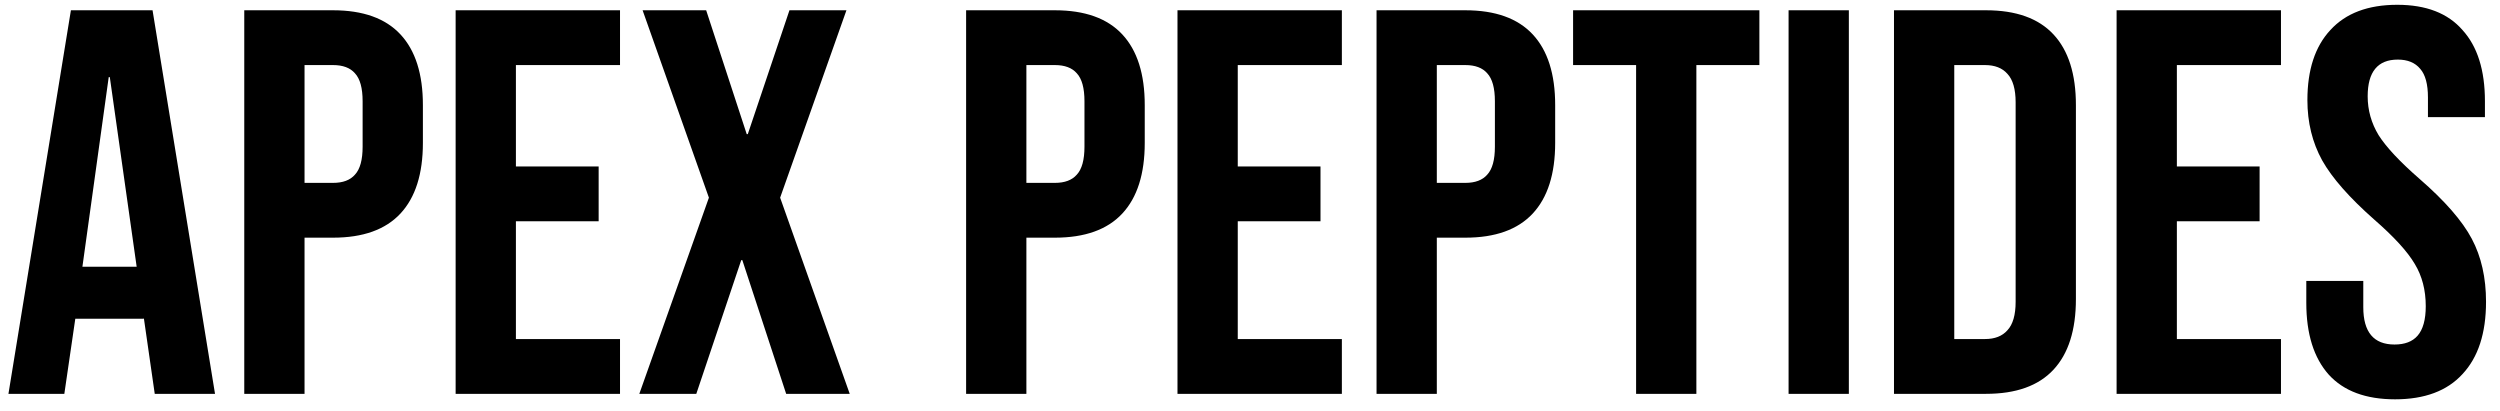 <svg width="146" height="24" viewBox="0 0 146 24" fill="none" xmlns="http://www.w3.org/2000/svg">
<path d="M4.141 0.6H8.909L12.557 23H9.037L8.397 18.552V18.616H4.397L3.757 23H0.493L4.141 0.6ZM7.981 15.576L6.413 4.504H6.349L4.813 15.576H7.981ZM14.265 0.6H19.449C21.198 0.6 22.511 1.069 23.385 2.008C24.26 2.947 24.697 4.323 24.697 6.136V8.344C24.697 10.157 24.26 11.533 23.385 12.472C22.511 13.411 21.198 13.88 19.449 13.88H17.785V23H14.265V0.6ZM19.449 10.68C20.025 10.68 20.452 10.52 20.729 10.2C21.028 9.88 21.177 9.336 21.177 8.568V5.912C21.177 5.144 21.028 4.6 20.729 4.28C20.452 3.96 20.025 3.8 19.449 3.8H17.785V10.68H19.449ZM26.609 0.6H36.209V3.8H30.129V9.72H34.961V12.92H30.129V19.8H36.209V23H26.609V0.6ZM41.4 11.544L37.528 0.6H41.24L43.608 7.832H43.672L46.104 0.6H49.432L45.56 11.544L49.624 23H45.912L43.352 15.192H43.288L40.664 23H37.336L41.4 11.544ZM56.421 0.6H61.605C63.355 0.6 64.667 1.069 65.541 2.008C66.416 2.947 66.853 4.323 66.853 6.136V8.344C66.853 10.157 66.416 11.533 65.541 12.472C64.667 13.411 63.355 13.88 61.605 13.88H59.941V23H56.421V0.6ZM61.605 10.68C62.181 10.68 62.608 10.52 62.885 10.2C63.184 9.88 63.333 9.336 63.333 8.568V5.912C63.333 5.144 63.184 4.6 62.885 4.28C62.608 3.96 62.181 3.8 61.605 3.8H59.941V10.68H61.605ZM68.765 0.6H78.365V3.8H72.285V9.72H77.117V12.92H72.285V19.8H78.365V23H68.765V0.6ZM80.39 0.6H85.574C87.323 0.6 88.635 1.069 89.51 2.008C90.385 2.947 90.822 4.323 90.822 6.136V8.344C90.822 10.157 90.385 11.533 89.51 12.472C88.635 13.411 87.323 13.88 85.574 13.88H83.91V23H80.39V0.6ZM85.574 10.68C86.15 10.68 86.577 10.52 86.854 10.2C87.153 9.88 87.302 9.336 87.302 8.568V5.912C87.302 5.144 87.153 4.6 86.854 4.28C86.577 3.96 86.15 3.8 85.574 3.8H83.91V10.68H85.574ZM95.548 3.8H91.868V0.6H102.748V3.8H99.068V23H95.548V3.8ZM104.453 0.6H107.973V23H104.453V0.6ZM110.609 0.6H115.985C117.734 0.6 119.046 1.069 119.921 2.008C120.796 2.947 121.233 4.323 121.233 6.136V17.464C121.233 19.277 120.796 20.653 119.921 21.592C119.046 22.531 117.734 23 115.985 23H110.609V0.6ZM115.921 19.8C116.497 19.8 116.934 19.629 117.233 19.288C117.553 18.947 117.713 18.392 117.713 17.624V5.976C117.713 5.208 117.553 4.653 117.233 4.312C116.934 3.971 116.497 3.8 115.921 3.8H114.129V19.8H115.921ZM123.609 0.6H133.209V3.8H127.129V9.72H131.961V12.92H127.129V19.8H133.209V23H123.609V0.6ZM139.872 23.32C138.166 23.32 136.875 22.84 136 21.88C135.126 20.899 134.688 19.501 134.688 17.688V16.408H138.016V17.944C138.016 19.395 138.624 20.12 139.84 20.12C140.438 20.12 140.886 19.949 141.184 19.608C141.504 19.245 141.664 18.669 141.664 17.88C141.664 16.941 141.451 16.12 141.024 15.416C140.598 14.691 139.808 13.827 138.656 12.824C137.206 11.544 136.192 10.392 135.616 9.368C135.04 8.323 134.752 7.149 134.752 5.848C134.752 4.077 135.2 2.712 136.096 1.752C136.992 0.771 138.294 0.28 140 0.28C141.686 0.28 142.955 0.771 143.808 1.752C144.683 2.712 145.12 4.099 145.12 5.912V6.84H141.792V5.688C141.792 4.92 141.643 4.365 141.344 4.024C141.046 3.661 140.608 3.48 140.032 3.48C138.859 3.48 138.272 4.195 138.272 5.624C138.272 6.435 138.486 7.192 138.912 7.896C139.36 8.6 140.16 9.453 141.312 10.456C142.784 11.736 143.798 12.899 144.352 13.944C144.907 14.989 145.184 16.216 145.184 17.624C145.184 19.459 144.726 20.867 143.808 21.848C142.912 22.829 141.6 23.32 139.872 23.32Z" fill="black"/>
</svg>
